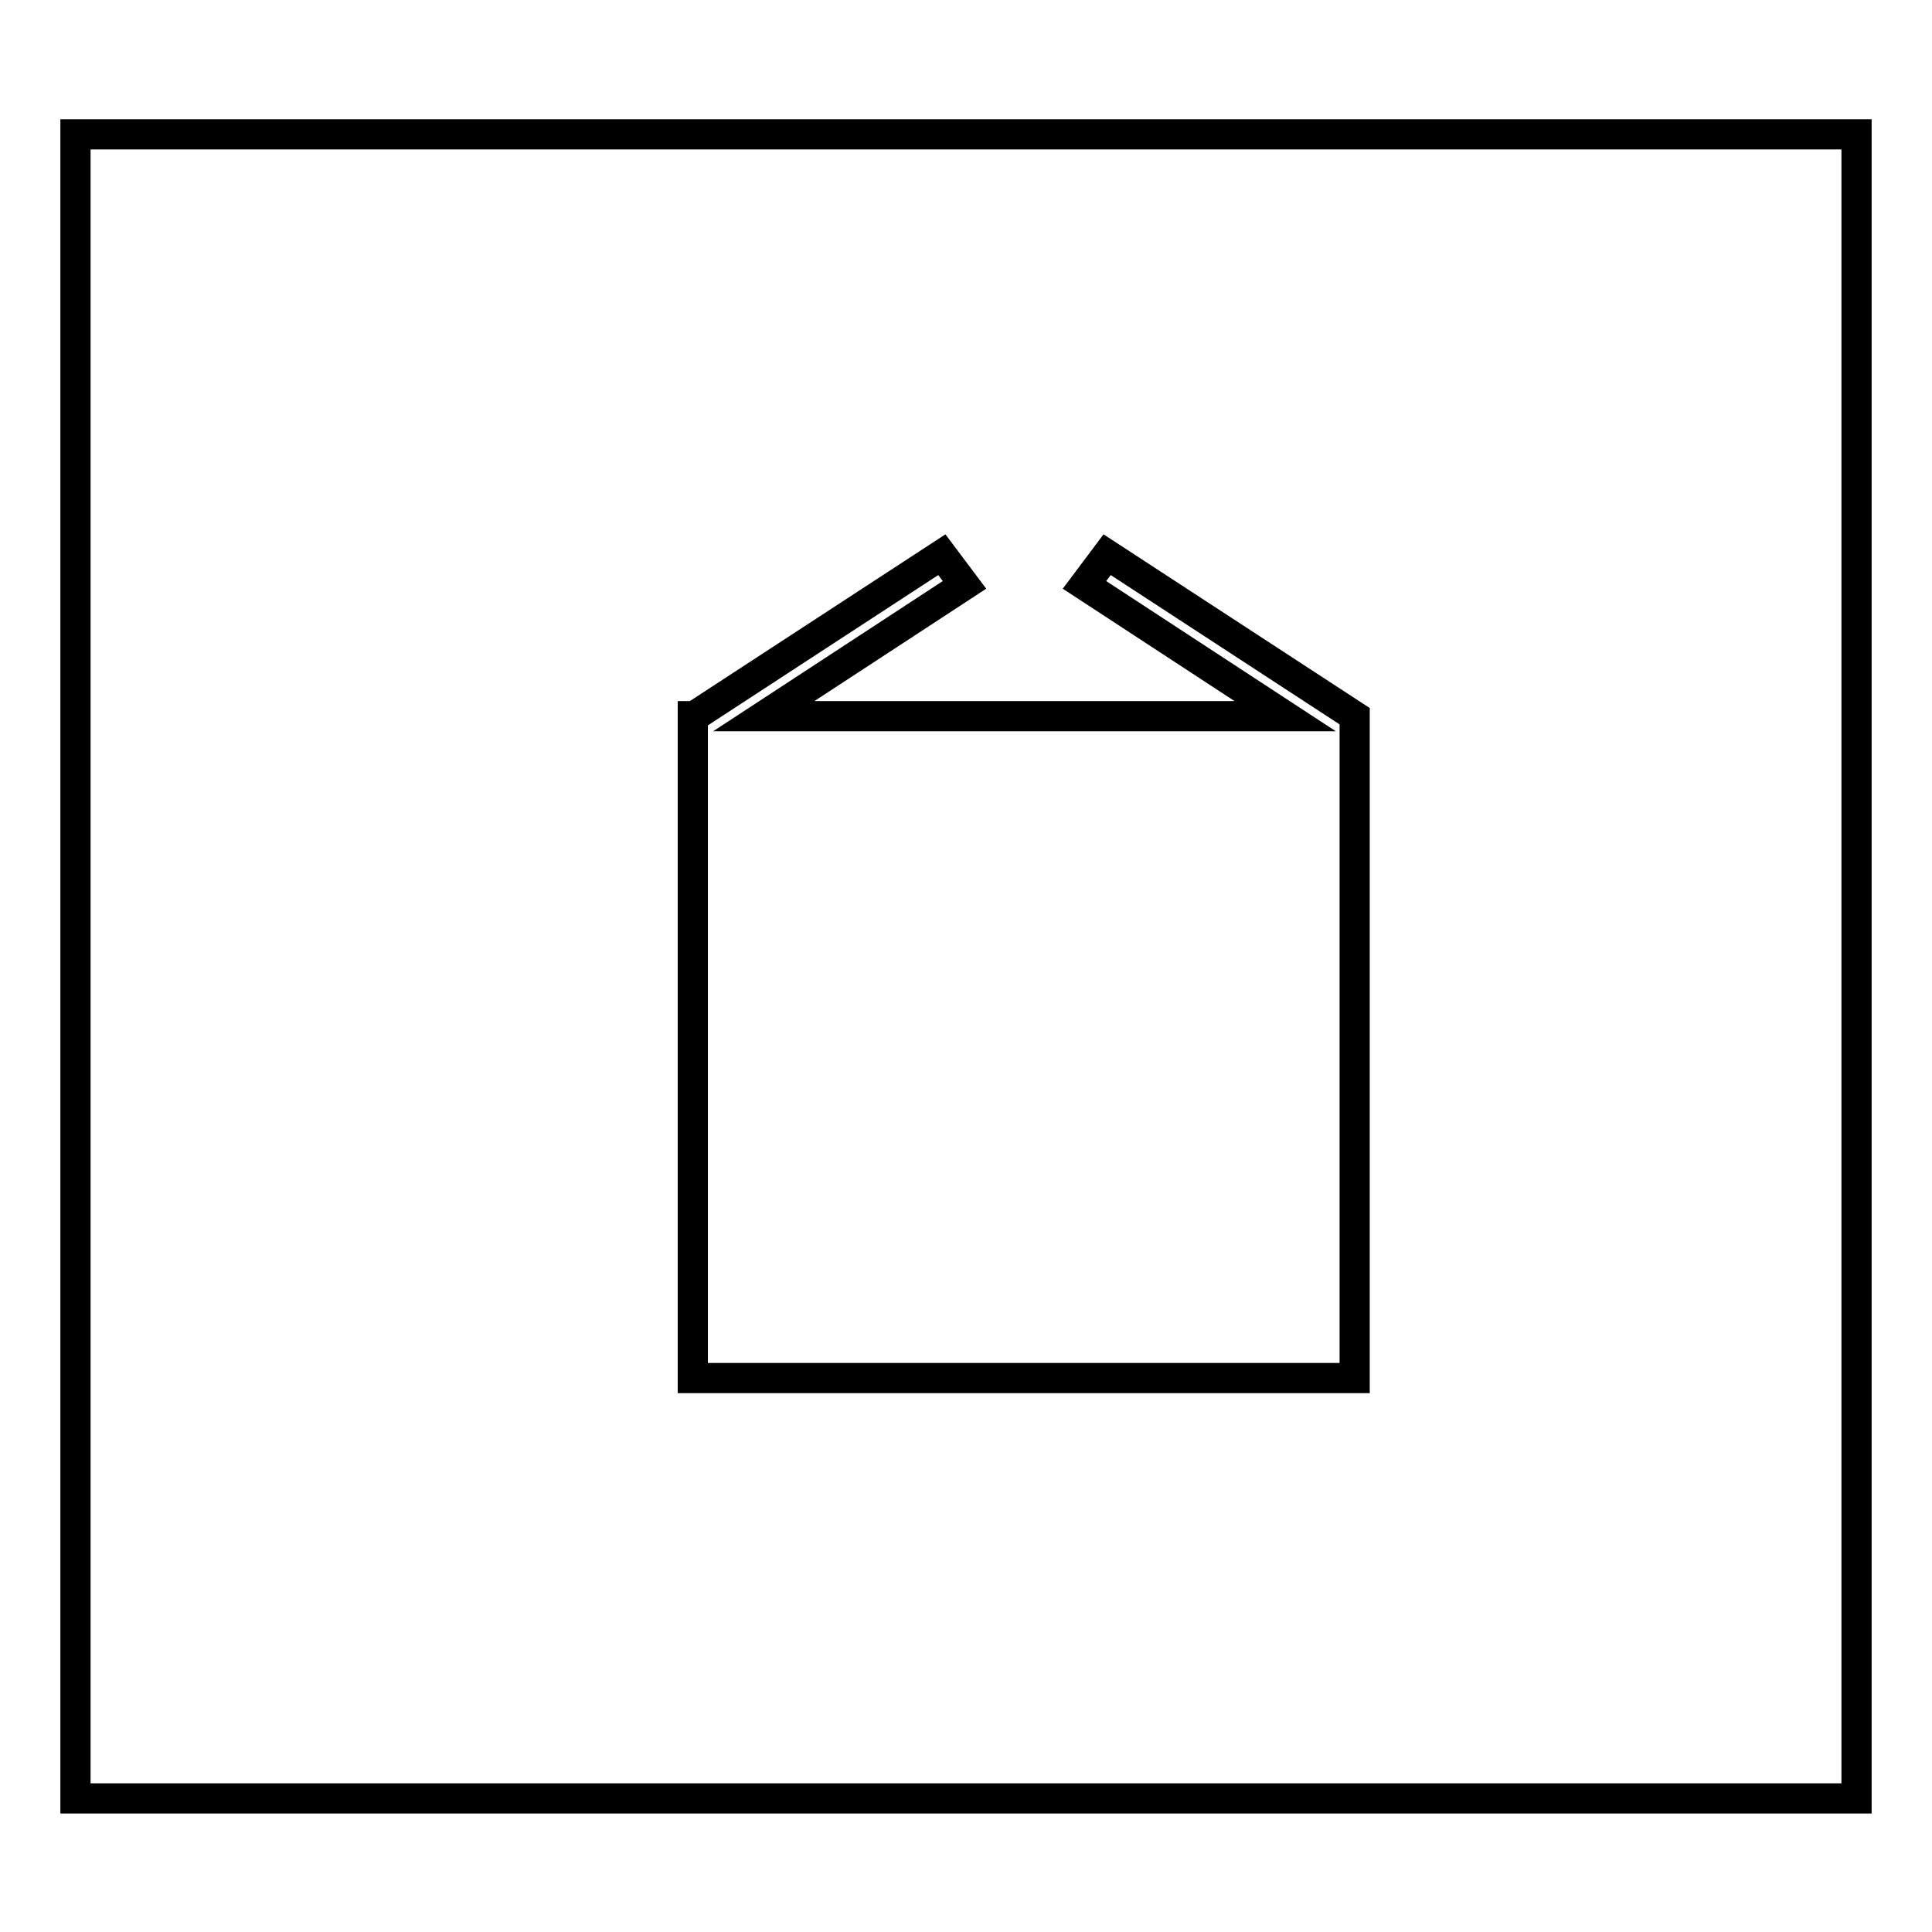 <?xml version="1.0" encoding="utf-8"?>
<!-- Svg Vector Icons : http://www.onlinewebfonts.com/icon -->
<!DOCTYPE svg PUBLIC "-//W3C//DTD SVG 1.1//EN" "http://www.w3.org/Graphics/SVG/1.1/DTD/svg11.dtd">
<svg version="1.1" xmlns="http://www.w3.org/2000/svg" xmlns:xlink="http://www.w3.org/1999/xlink" x="0px" y="0px" viewBox="0 0 256 256" enable-background="new 0 0 256 256" xml:space="preserve">
<g><g><path stroke-width="4" fill-opacity="0" stroke="#000000"  d="M10,17.8h236v220.5H10V17.8z"/><path stroke-width="4" fill-opacity="0" stroke="#000000"  d="M179.5,94.9l-32.8-21.4l-3,4l26.6,17.4h-69.1l26.6-17.4l-3-4L92,94.9h-0.2v87.7h87.7L179.5,94.9L179.5,94.9z"/></g></g>
</svg>